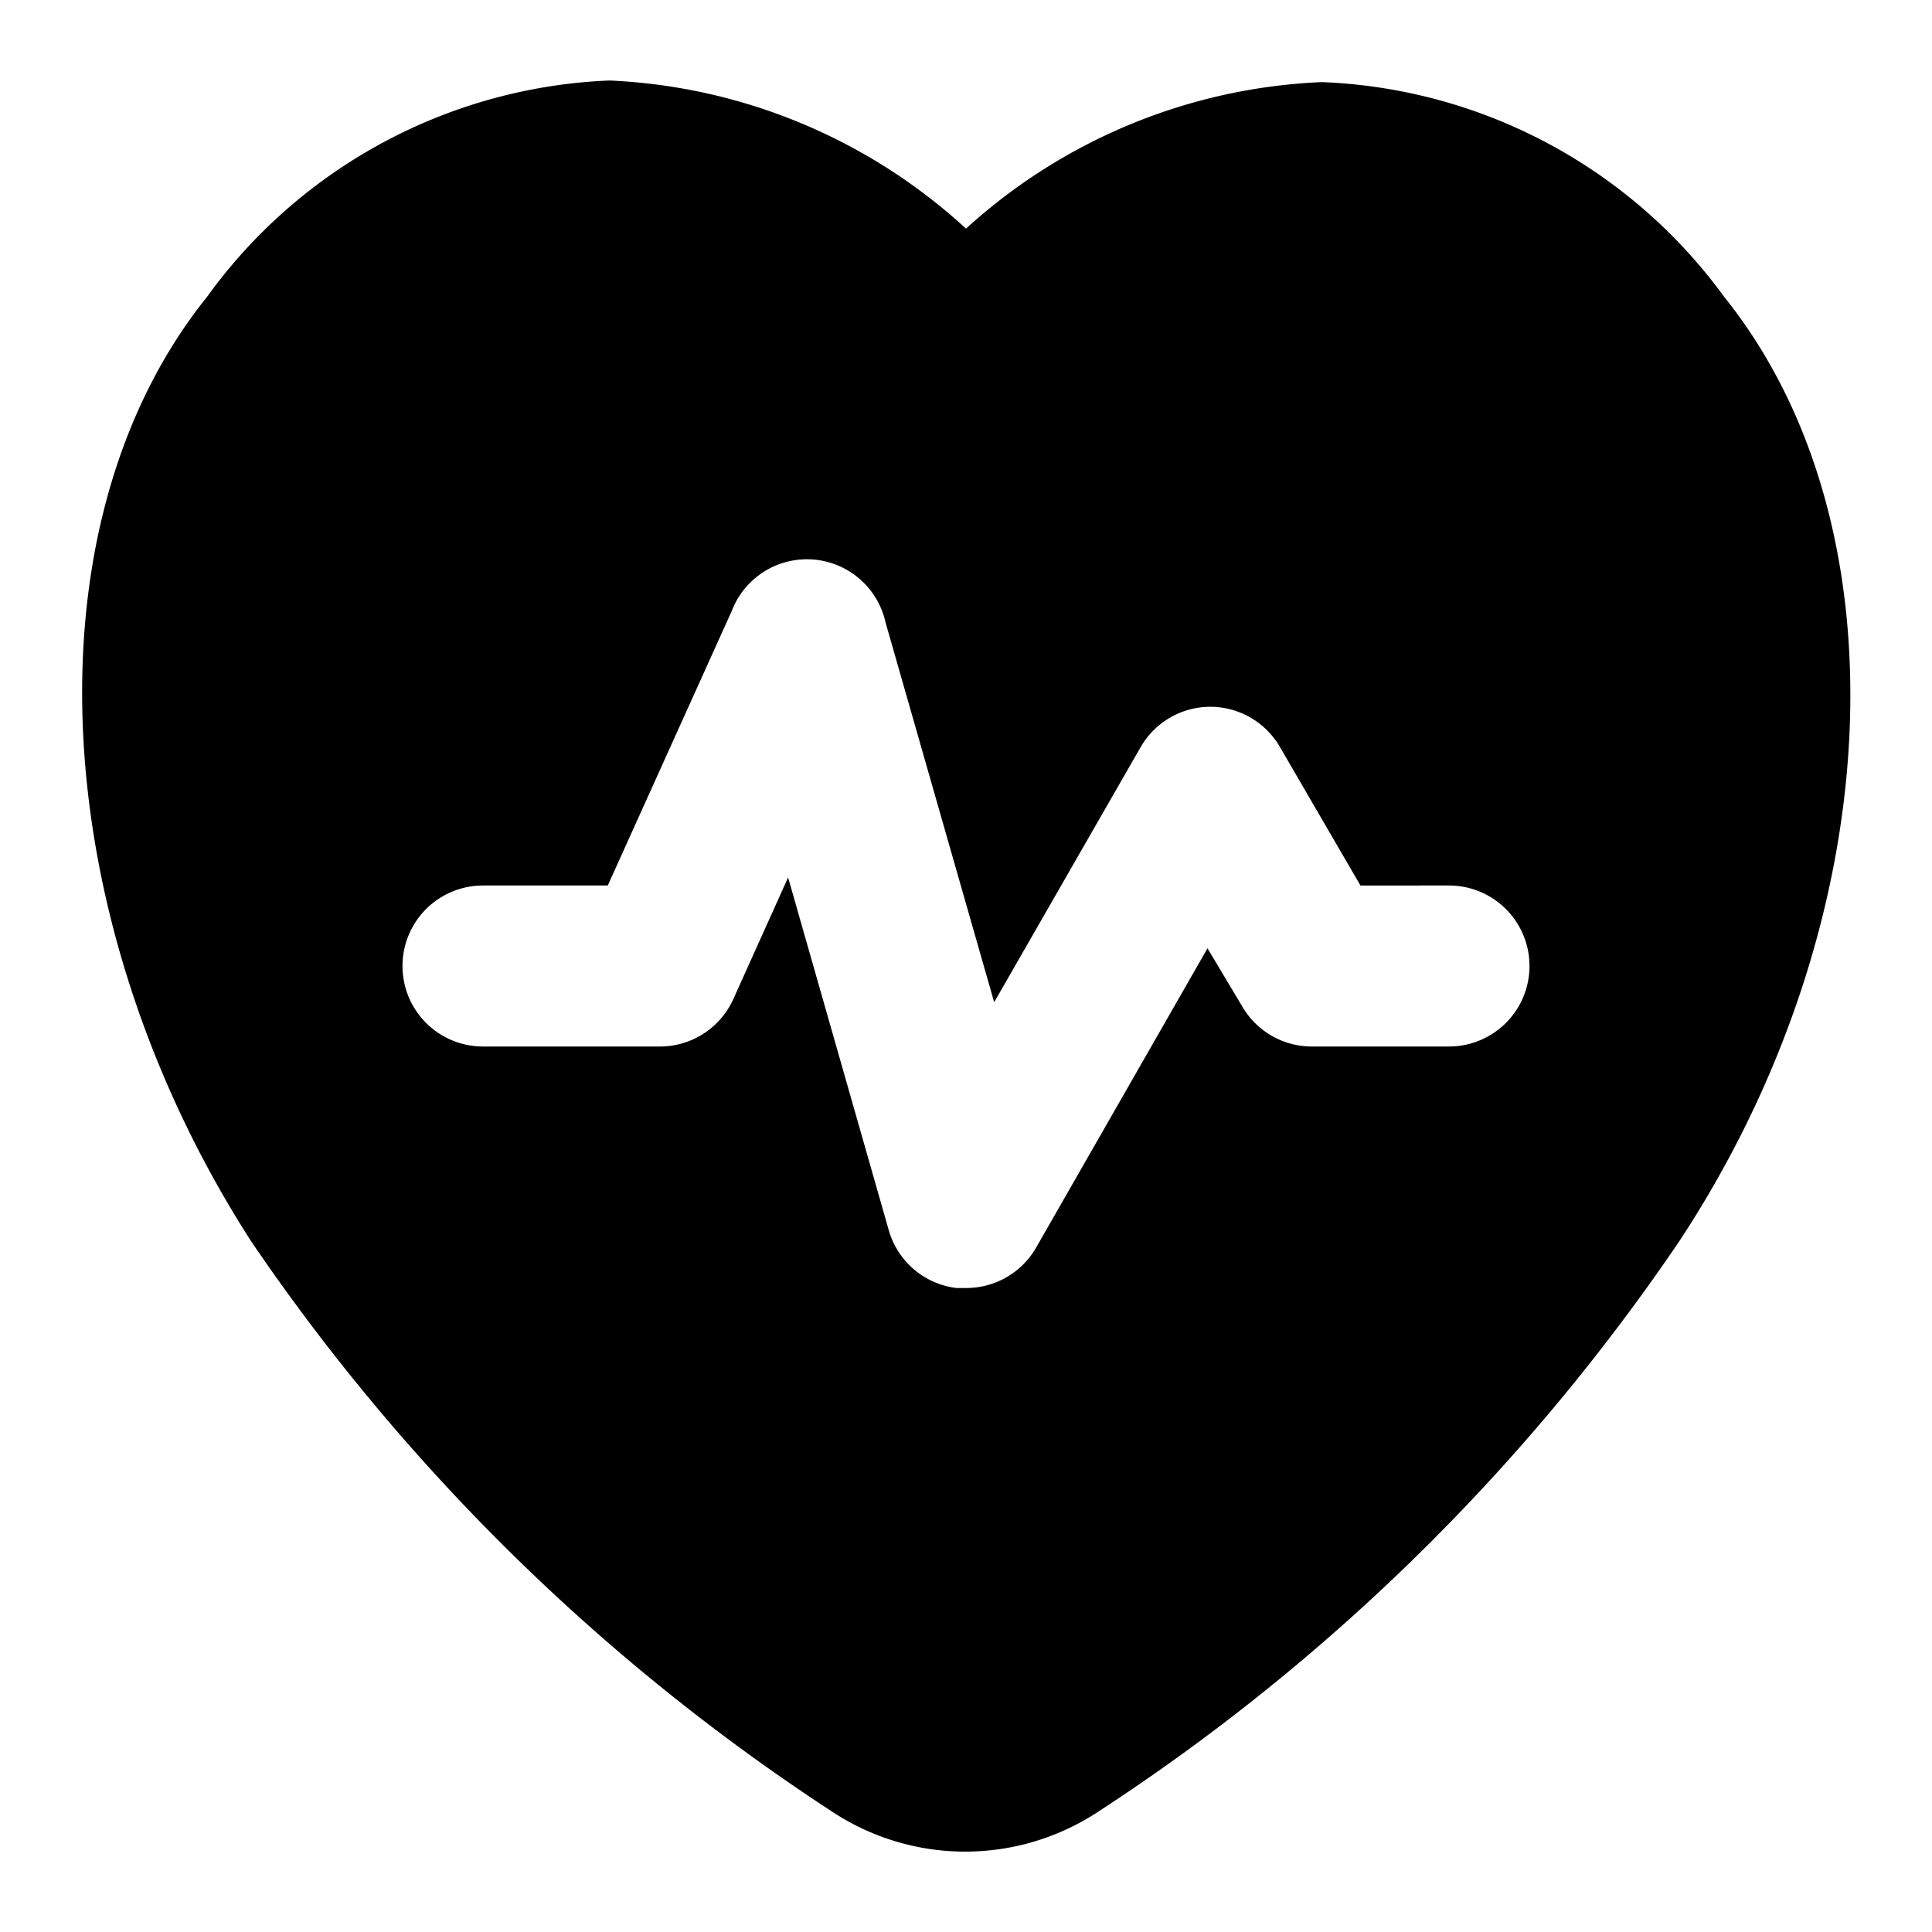 <?xml version="1.0" ?><svg viewBox="0 0 24 24" xmlns="http://www.w3.org/2000/svg"><g id="Glyph"><path d="M21.42,3.69v0a6.49,6.49,0,0,0-5-2.67h0A7,7,0,0,0,12,2.84,7,7,0,0,0,7.57,1h0a6.49,6.49,0,0,0-5,2.69c-2.28,2.84-2,7.77.55,11.73a25.73,25.73,0,0,0,7.24,7.1,3,3,0,0,0,3.26,0,25.59,25.59,0,0,0,7.24-7.1C23.47,11.46,23.7,6.53,21.42,3.69ZM18,13H16.29a1,1,0,0,1-.86-.5L15,11.78,12.87,15.5A1,1,0,0,1,12,16h-.12a1,1,0,0,1-.84-.72L9.79,10.9l-.68,1.51A1,1,0,0,1,8.2,13H6a1,1,0,0,1,0-2H7.55L9.09,7.59A1,1,0,0,1,11,7.73l1.35,4.72,1.82-3.17a1,1,0,0,1,.87-.5h0a1,1,0,0,1,.86.5l1,1.72H18a1,1,0,0,1,0,2Z"/></g></svg>